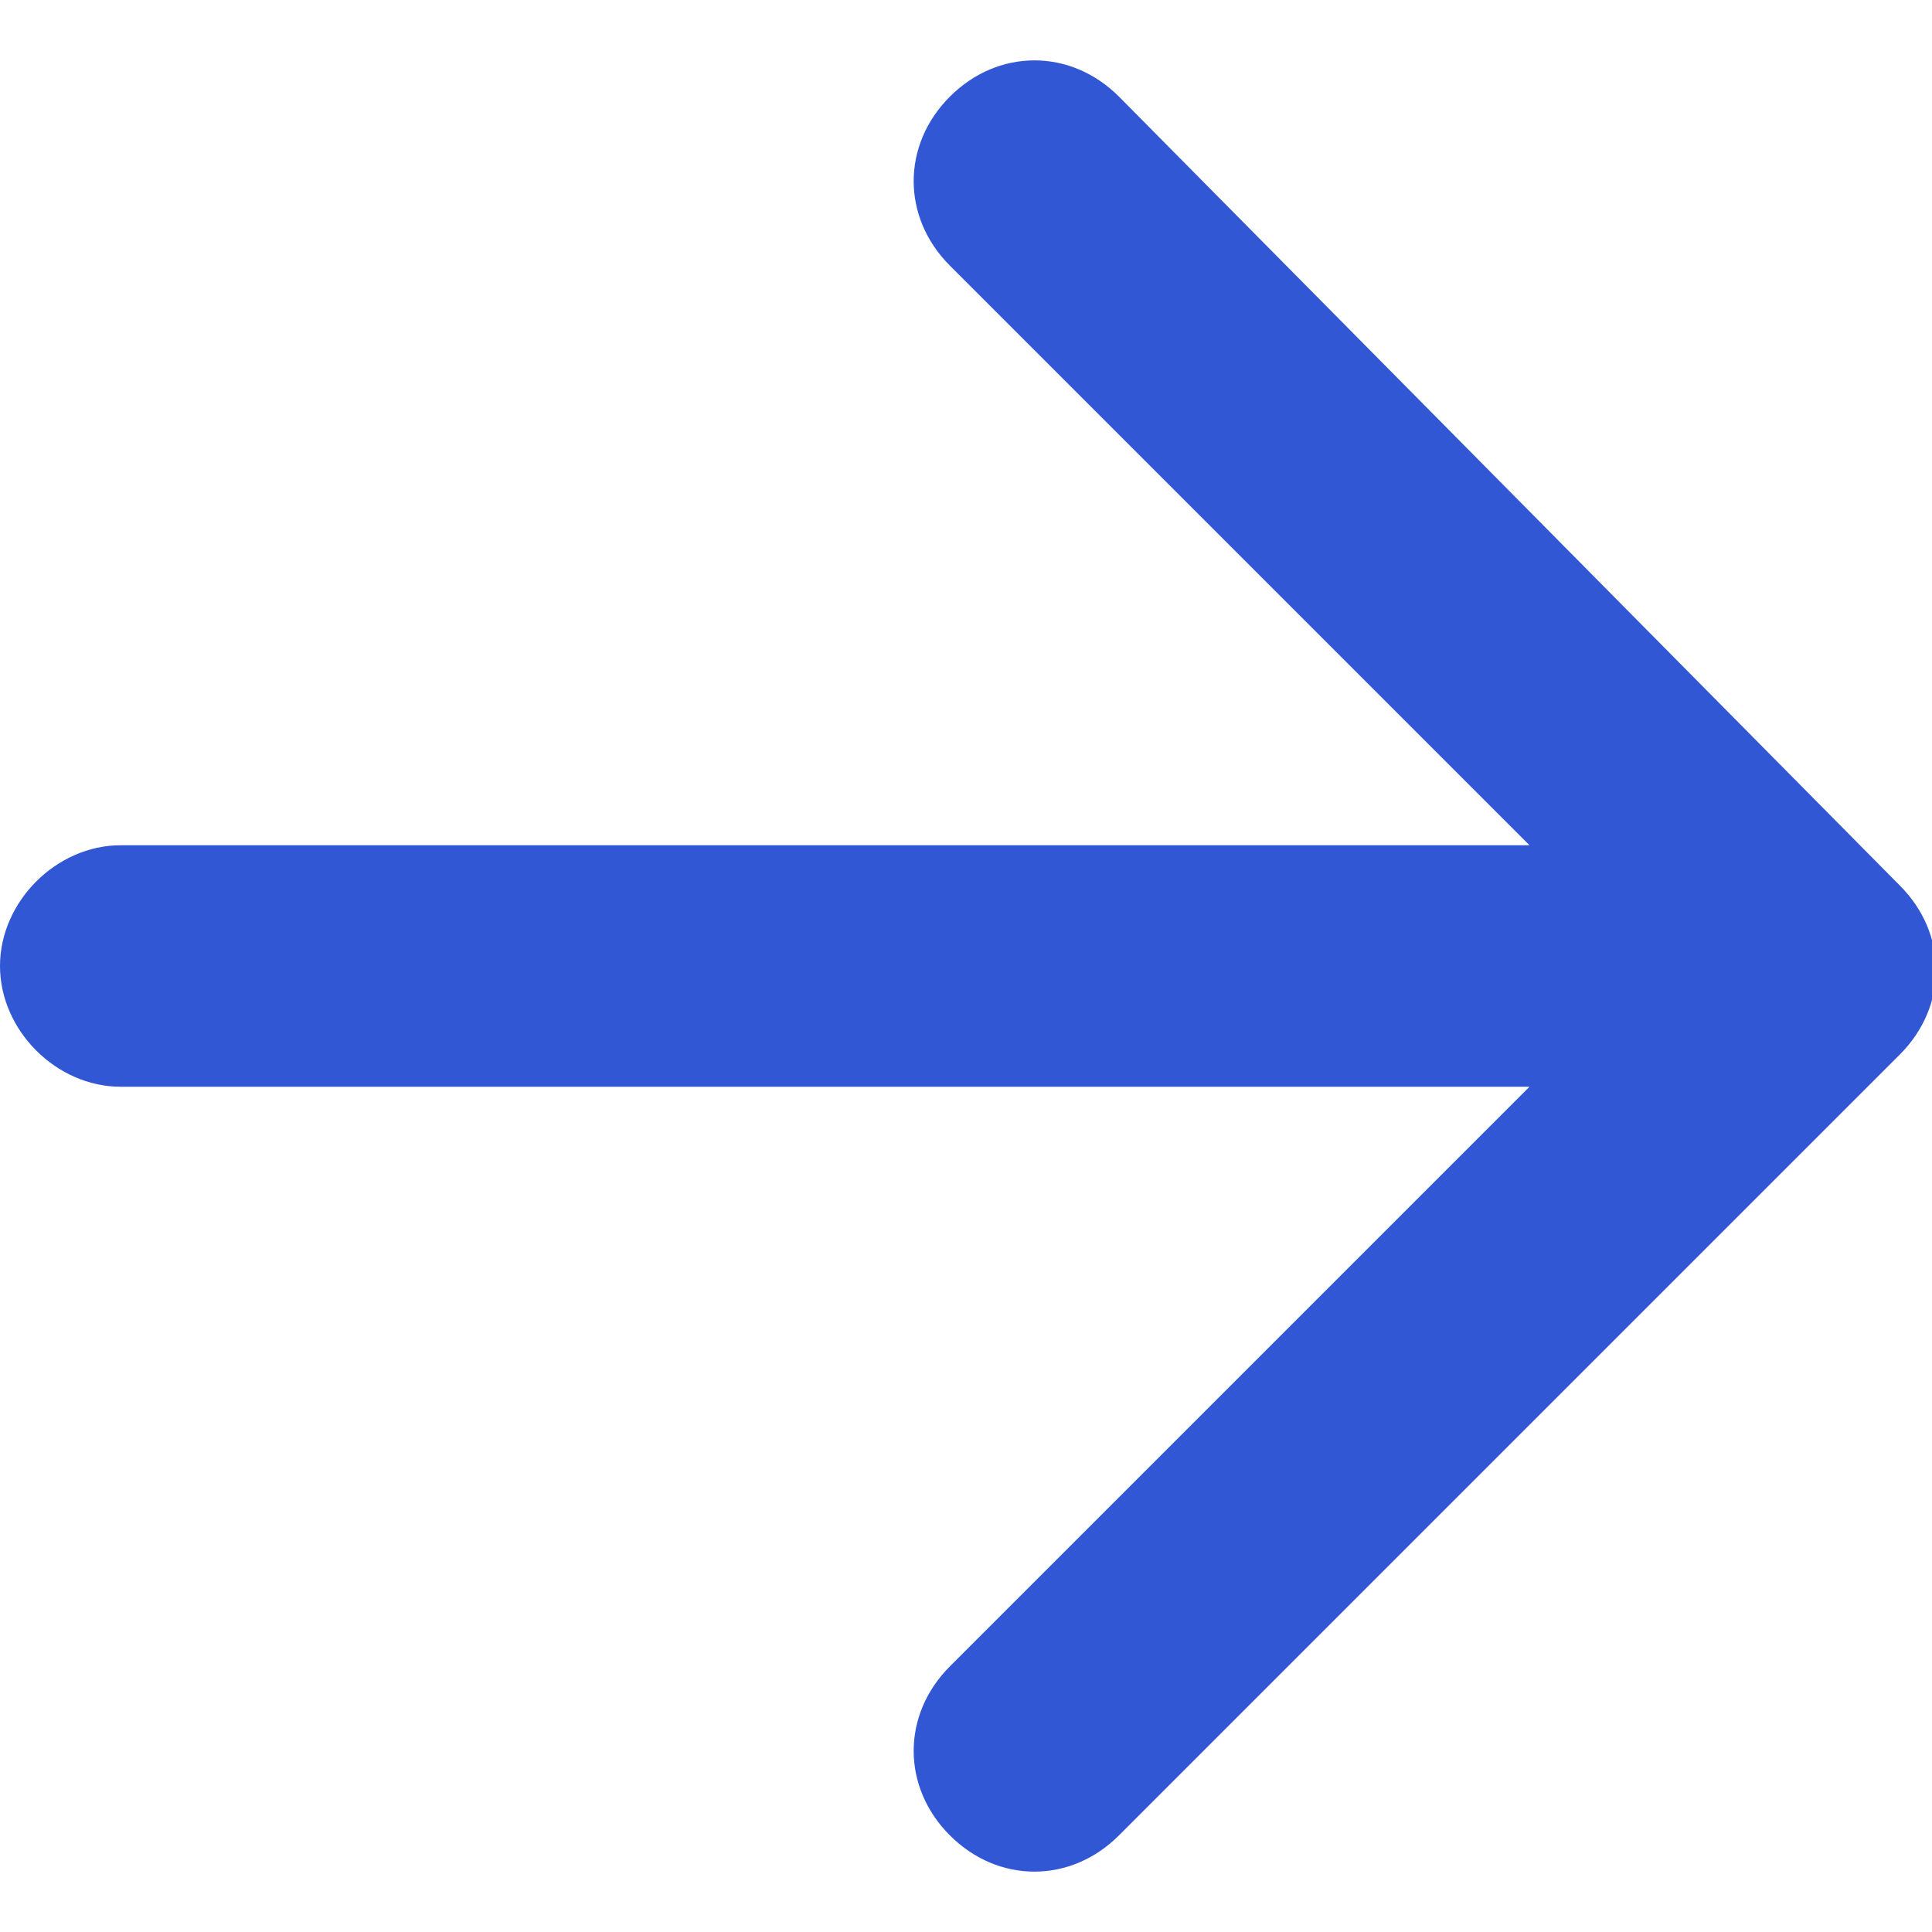 <?xml version="1.0" encoding="utf-8"?>
<!-- Generator: Adobe Illustrator 24.0.1, SVG Export Plug-In . SVG Version: 6.00 Build 0)  -->
<svg version="1.1" id="Layer_1" xmlns="http://www.w3.org/2000/svg" xmlns:xlink="http://www.w3.org/1999/xlink" x="0px" y="0px"
	 viewBox="0 0 24 24" style="enable-background:new 0 0 24 24;" xml:space="preserve">
<style type="text/css">
	.st0{fill-rule:evenodd;clip-rule:evenodd;fill:#3157D4;}
</style>
<g transform="translate(0, 0)">
	<path id="_xD83D__xDD39_-Icon-Color_1_" class="st0" d="M1.5,10.5H19l-7.2-7.2c-0.6-0.6-0.6-1.5,0-2.1s1.5-0.6,2.1,0l9.7,9.8
		c0.6,0.6,0.6,1.5,0,2.1l-9.7,9.7c-0.6,0.6-1.5,0.6-2.1,0c-0.6-0.6-0.6-1.5,0-2.1l7.2-7.2H1.5c-0.8,0-1.5-0.7-1.5-1.5
		S0.7,10.5,1.5,10.5z"/>
</g>
</svg>
